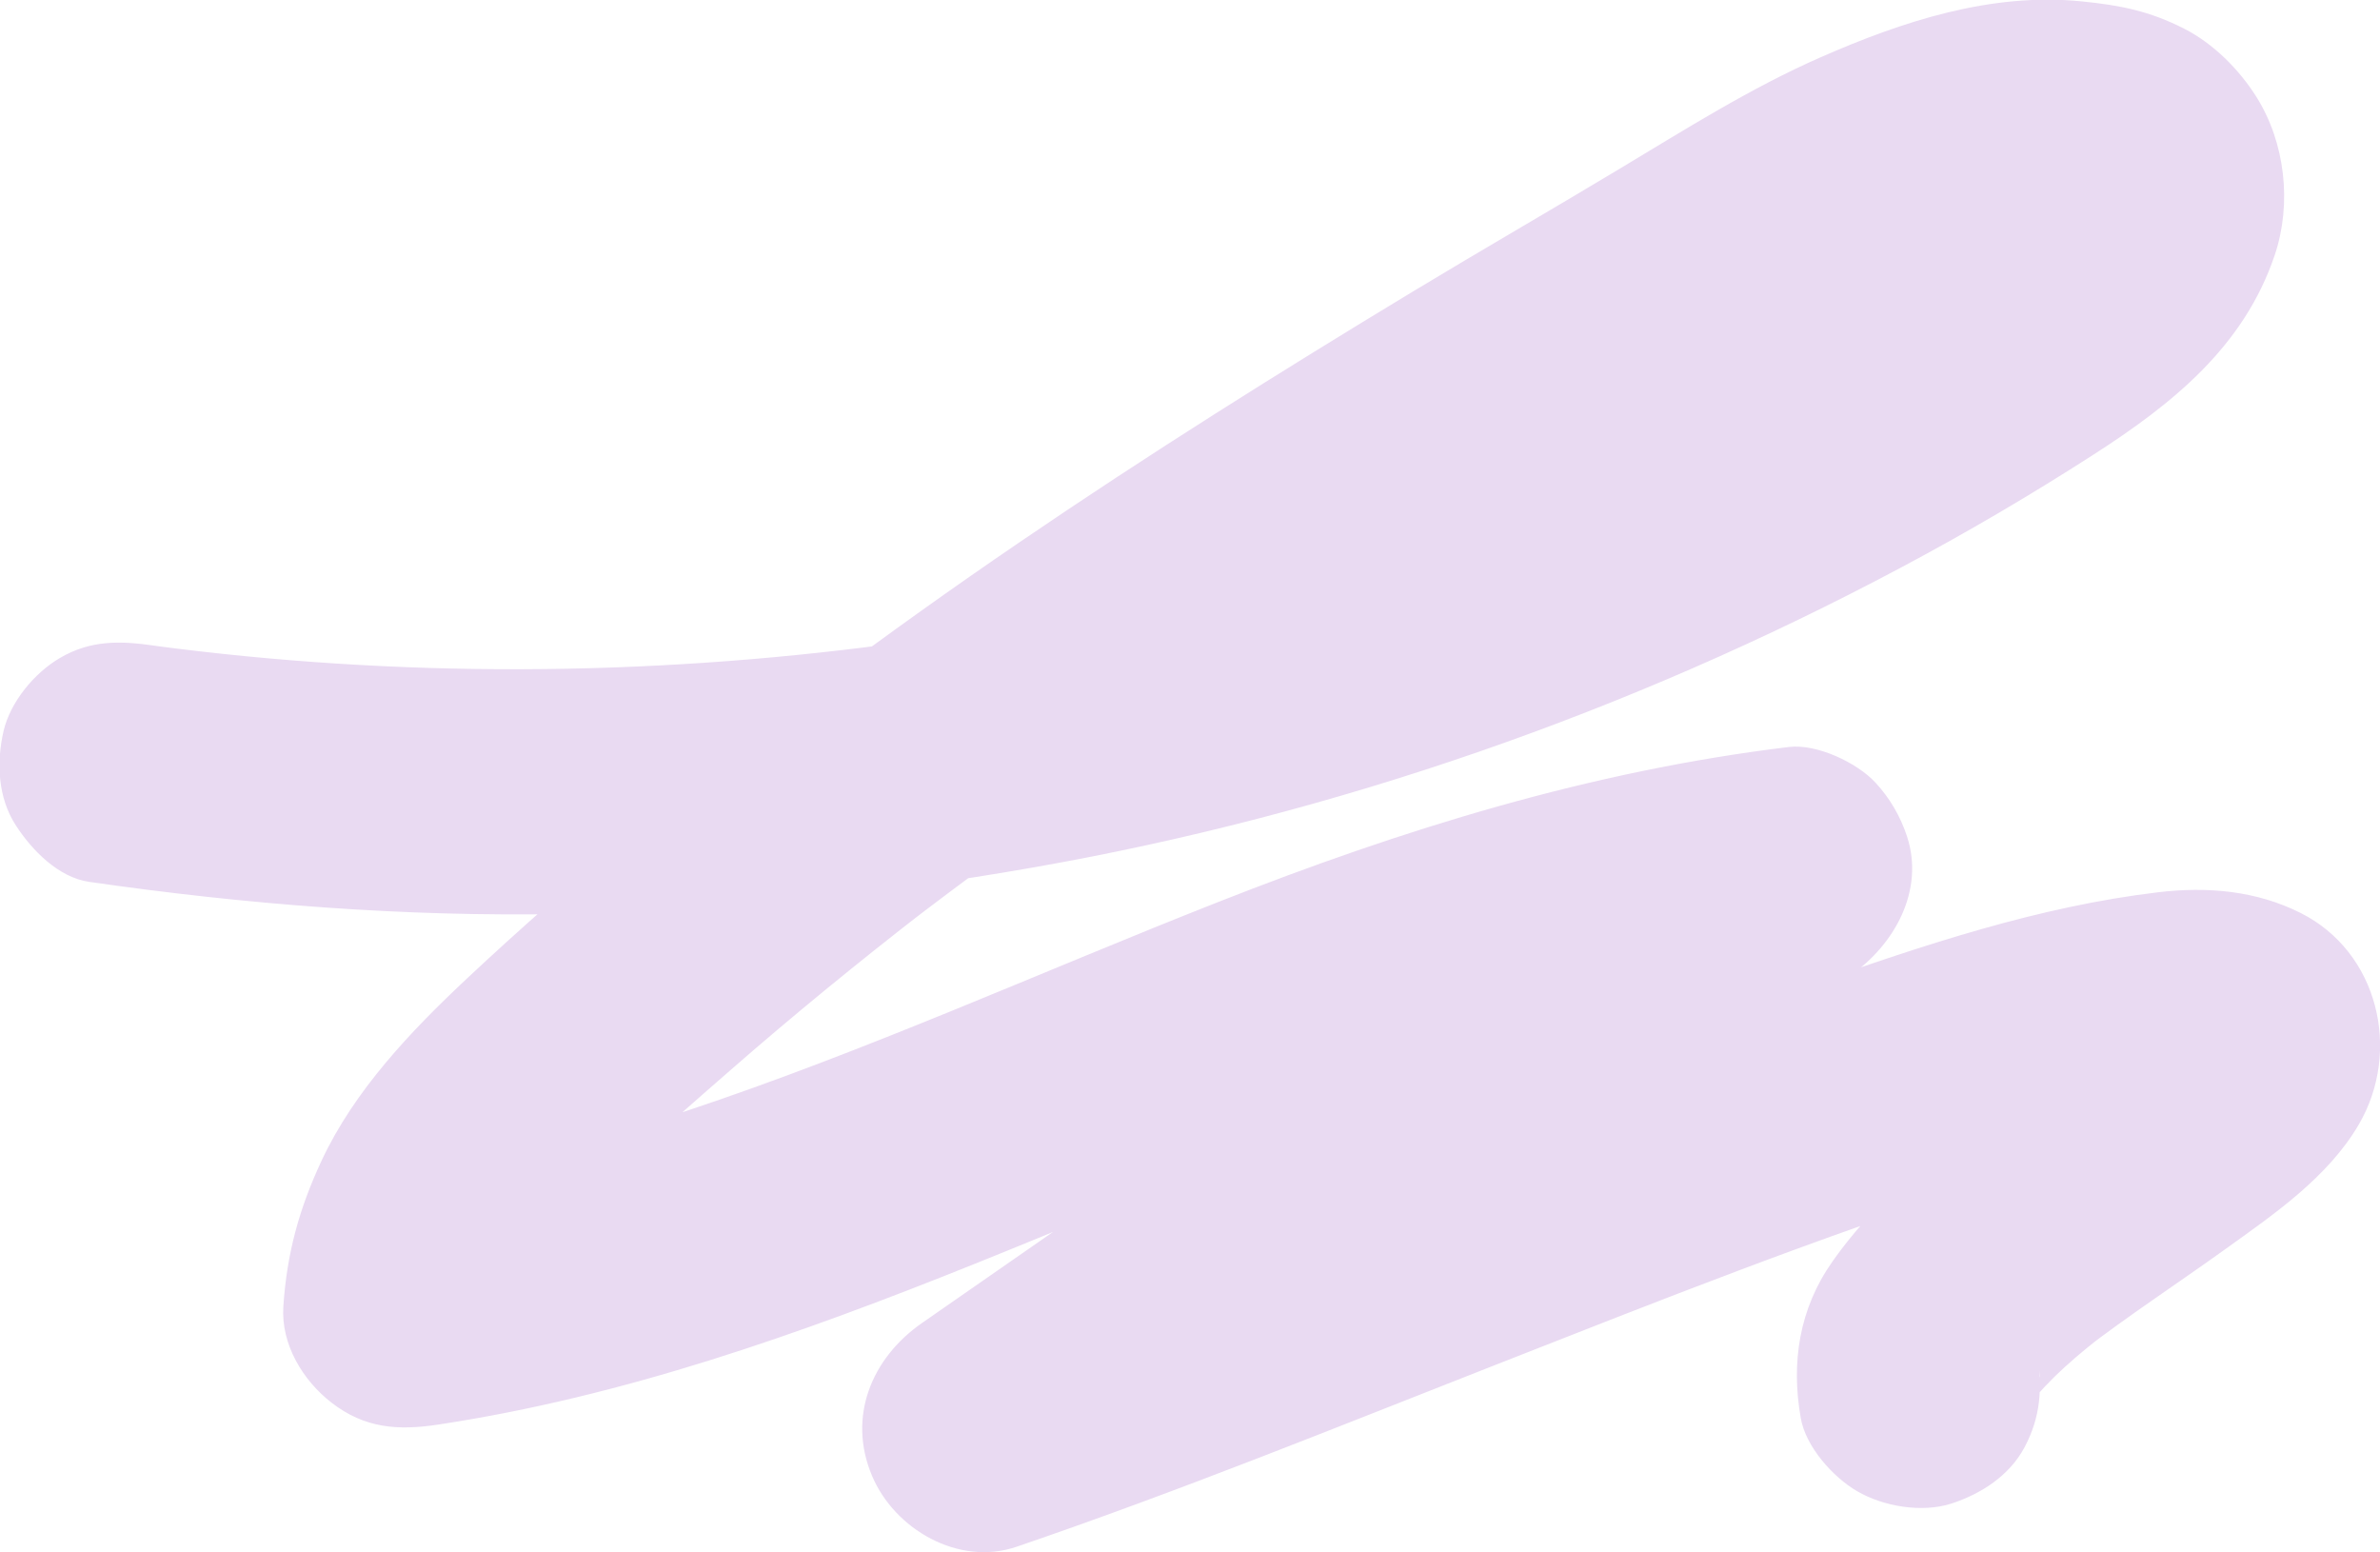 <?xml version="1.0" encoding="UTF-8"?>
<!DOCTYPE svg PUBLIC '-//W3C//DTD SVG 1.0//EN'
          'http://www.w3.org/TR/2001/REC-SVG-20010904/DTD/svg10.dtd'>
<svg height="101.39" viewBox="0 0 155.48 101.39" width="155.48" xmlns="http://www.w3.org/2000/svg" xmlns:xlink="http://www.w3.org/1999/xlink"
><g
  ><path d="M133.06,88.41c-0.01-0.05-0.02-0.09-0.02-0.14c0.1,0.71,0.19,1.42,0.29,2.13c-0.04-0.33-0.05-0.65-0.01-0.98 c-0.1,0.71-0.19,1.42-0.29,2.13c0.06-0.45,0.19-0.87,0.35-1.29c-0.27,0.64-0.54,1.27-0.81,1.91c0.3-0.69,0.7-1.32,1.15-1.92 c-0.42,0.54-0.83,1.08-1.25,1.62c1.45-1.87,3.3-3.41,5.17-4.86c-0.54,0.42-1.08,0.83-1.62,1.25c3.02-2.33,6.21-4.41,9.3-6.63 c3.19-2.29,6.75-4.71,8.78-8.19c2.8-4.8,1.27-11.26-3.81-13.81c-2.91-1.46-6.11-1.73-9.3-1.35c-7.82,0.93-15.32,3.45-22.72,6.05 c-9.12,3.21-18.12,6.77-27.12,10.3c-9.62,3.78-19.21,7.64-28.99,10.98c2.05,4.87,4.11,9.75,6.16,14.62 c5.91-4.11,11.82-8.21,17.73-12.32c9.46-6.57,18.92-13.14,28.37-19.71c2.16-1.5,4.33-3.01,6.49-4.51c2.83-1.97,4.82-5.5,3.68-9.03 c-0.43-1.32-1.12-2.51-2.06-3.53c-1.2-1.31-3.84-2.56-5.66-2.34c-12.96,1.57-25.21,5.37-37.32,10.14 c-11.58,4.56-22.93,9.72-34.76,13.65c-6.66,2.21-13.47,4.01-20.42,5.06c3.38,2.57,6.75,5.14,10.13,7.71 c0.03-0.39,0.06-0.77,0.11-1.15c-0.1,0.71-0.19,1.42-0.29,2.13c0.21-1.38,0.59-2.69,1.13-3.98c-0.27,0.64-0.54,1.27-0.81,1.91 c0.79-1.77,1.82-3.37,3-4.9c-0.42,0.54-0.83,1.08-1.25,1.62c3.26-4.11,7.32-7.58,11.26-11.02c4.15-3.63,8.43-7.12,12.79-10.5 c-0.54,0.42-1.08,0.83-1.62,1.25c16.83-12.97,34.99-24.04,53.28-34.79c5.04-2.96,9.93-6.2,15.32-8.52 c-0.64,0.27-1.27,0.54-1.91,0.81c2.57-1.08,5.21-1.91,7.97-2.3c-0.71,0.1-1.42,0.19-2.13,0.29c1.76-0.21,3.5-0.23,5.26-0.01 c-0.71-0.1-1.42-0.19-2.13-0.29c0.53,0.09,1.02,0.21,1.53,0.39c-0.64-0.27-1.27-0.54-1.91-0.81c0.49,0.21,0.93,0.45,1.36,0.76 c-0.54-0.42-1.08-0.83-1.62-1.25c0.3,0.25,0.55,0.49,0.8,0.79c-0.42-0.54-0.83-1.08-1.25-1.62c0.26,0.35,0.47,0.7,0.64,1.09 c-0.27-0.64-0.54-1.27-0.81-1.91c0.1,0.29,0.18,0.57,0.23,0.87c-0.1-0.71-0.19-1.42-0.29-2.13c0.05,0.41,0.05,0.8,0.01,1.21 c0.1-0.71,0.19-1.42,0.29-2.13c-0.1,0.65-0.28,1.25-0.53,1.86c0.27-0.64,0.54-1.27,0.81-1.91c-0.4,0.87-0.91,1.67-1.49,2.43 c0.42-0.54,0.83-1.08,1.25-1.62c-0.87,1.07-1.85,2.02-2.94,2.88c0.54-0.42,1.08-0.83,1.62-1.25c-4.58,3.44-9.76,6.3-14.79,9.03 c-5.14,2.79-10.41,5.32-15.79,7.6c0.64-0.27,1.27-0.54,1.91-0.81c-15.21,6.42-31.23,10.78-47.58,13c0.71-0.1,1.42-0.19,2.13-0.29 c-15.93,2.12-32.09,2.2-48.03,0.09c0.71,0.1,1.42,0.19,2.13,0.29c-0.7-0.09-1.39-0.19-2.09-0.29c-2.22-0.32-4.15-0.37-6.16,0.81 c-1.66,0.97-3.24,2.87-3.68,4.78c-0.47,2.05-0.37,4.35,0.81,6.16c1.05,1.62,2.78,3.39,4.78,3.68c10.27,1.48,20.59,2.29,30.97,2.1 c10.29-0.18,20.57-1.26,30.71-3.04c19.75-3.46,38.97-10.16,56.67-19.58c4.29-2.28,8.48-4.74,12.57-7.37 c5.15-3.31,9.85-7.05,11.87-13.07c1.12-3.35,0.68-7.33-1.21-10.32c-1.13-1.79-2.8-3.47-4.7-4.44c-2.27-1.16-4.2-1.54-6.71-1.79 c-5.91-0.6-11.72,1.31-17.05,3.65c-4.6,2.02-8.86,4.72-13.16,7.3c-4.47,2.69-8.99,5.29-13.46,7.99C83.62,24.29,75,29.69,66.6,35.42 c-8.67,5.91-17.1,12.19-25.17,18.89c-3.73,3.09-7.38,6.28-10.91,9.59c-3.67,3.44-7.38,7.33-9.52,11.93 c-1.46,3.13-2.26,6.04-2.49,9.51c-0.16,2.48,1.28,4.83,3.15,6.28c2.17,1.68,4.34,1.83,6.97,1.43 c24.33-3.68,45.89-16.32,69.08-23.73c6.54-2.09,13.22-3.75,20.03-4.67c-0.71,0.1-1.42,0.19-2.13,0.29 c0.42-0.05,0.84-0.11,1.26-0.16c-1.35-4.97-2.69-9.94-4.04-14.91c-5.91,4.11-11.82,8.21-17.73,12.32 c-9.46,6.57-18.92,13.14-28.37,19.71c-2.16,1.5-4.33,3.01-6.49,4.51c-3.3,2.29-4.9,6.14-3.27,9.99c1.46,3.47,5.64,5.93,9.44,4.63 c10.58-3.61,20.94-7.82,31.34-11.9c10.6-4.16,21.2-8.38,32.06-11.83c4.29-1.36,8.67-2.69,13.14-3.29c-0.71,0.1-1.42,0.19-2.13,0.29 c1.35-0.17,2.72-0.29,4.08-0.12c-0.71-0.1-1.42-0.19-2.13-0.29c0.47,0.07,0.92,0.17,1.35,0.35c-0.64-0.27-1.27-0.54-1.91-0.81 c0.2,0.09,0.4,0.2,0.58,0.33c-0.54-0.42-1.08-0.83-1.62-1.25c0.14,0.11,0.27,0.23,0.38,0.37c-0.42-0.54-0.83-1.08-1.25-1.62 c0.1,0.14,0.19,0.28,0.26,0.43c-0.27-0.64-0.54-1.27-0.81-1.91c0.04,0.12,0.07,0.23,0.09,0.35c-0.1-0.71-0.19-1.42-0.29-2.13 c0.01,0.13,0.01,0.25,0,0.37c0.1-0.71,0.19-1.42,0.29-2.13c-0.03,0.21-0.08,0.4-0.16,0.59c0.27-0.64,0.54-1.27,0.81-1.91 c-0.17,0.39-0.39,0.73-0.64,1.06c0.42-0.54,0.83-1.08,1.25-1.62c-0.97,1.23-2.22,2.22-3.45,3.18c0.54-0.42,1.08-0.83,1.62-1.25 c-4.52,3.47-9.36,6.47-13.81,10.05c-2.22,1.79-4.13,3.75-5.77,6.09c-2.15,3.06-2.69,6.57-2.05,10.19c0.32,1.87,2.1,3.86,3.68,4.78 c1.71,1,4.24,1.43,6.16,0.81c1.94-0.63,3.8-1.83,4.78-3.68C133.31,92.56,133.45,90.63,133.06,88.41L133.06,88.41z" fill="#e9daf2"
  /></g
></svg
>
